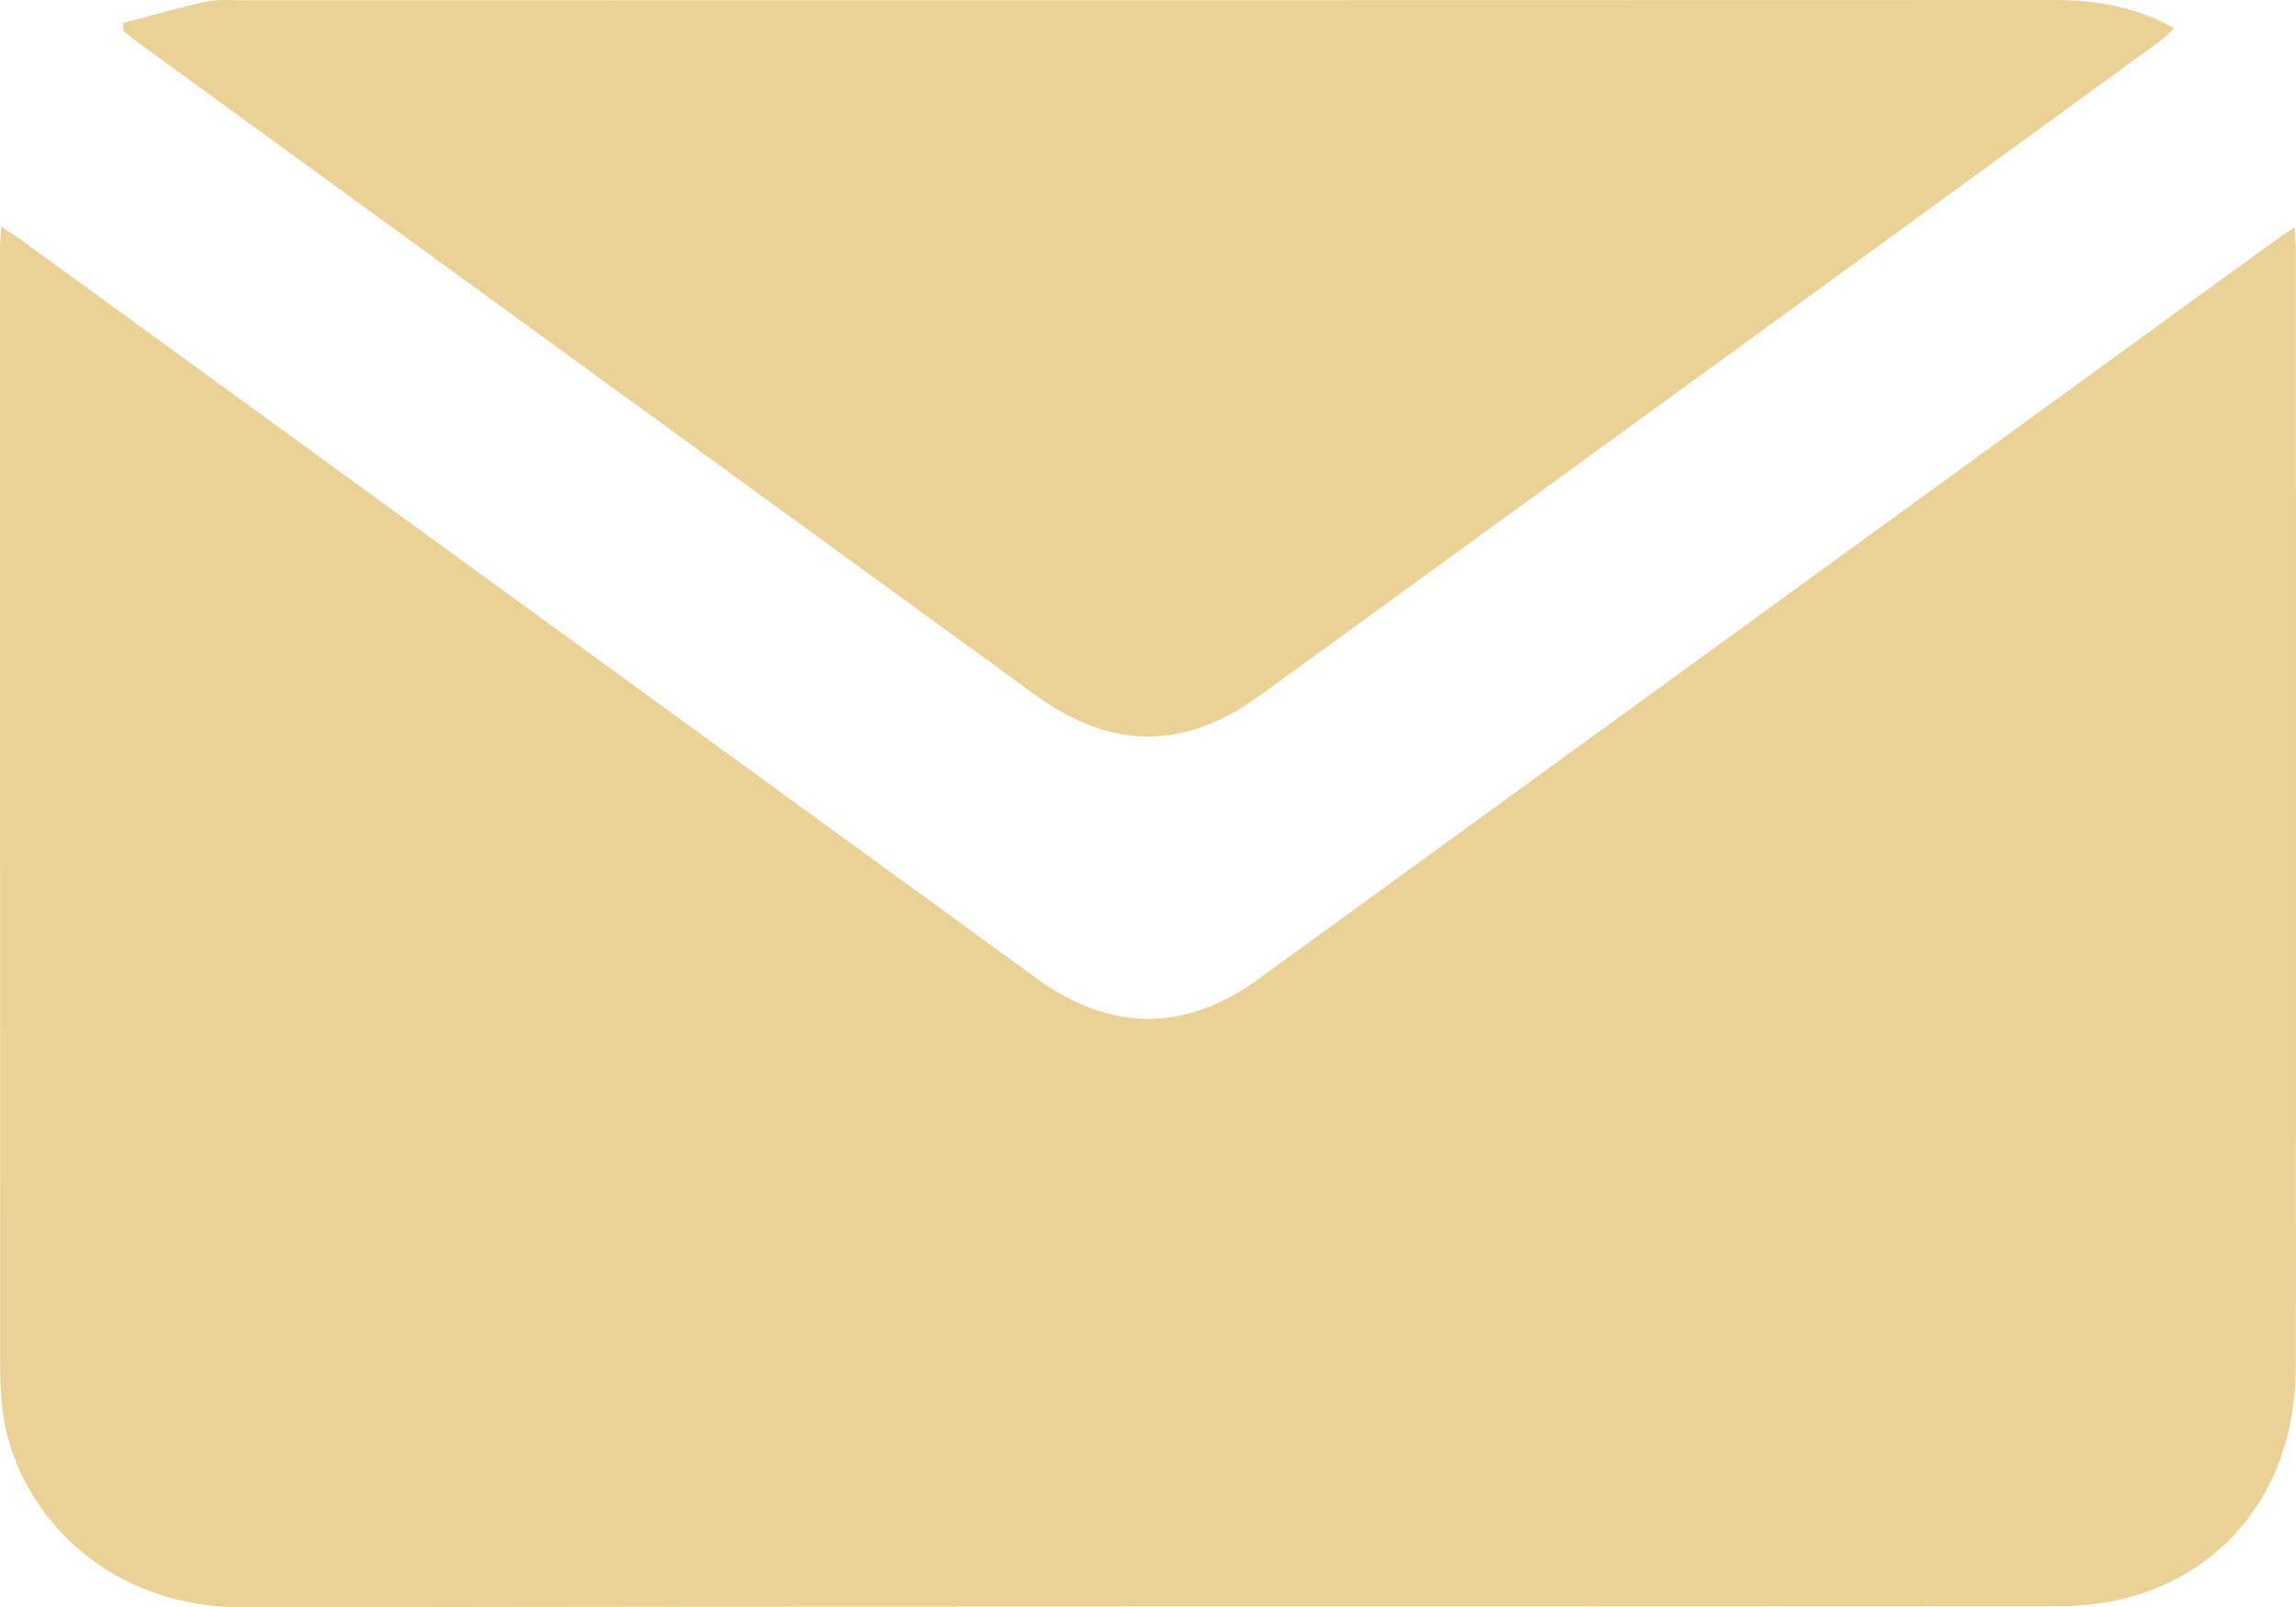 <?xml version="1.0" encoding="UTF-8"?>
<svg id="Layer_2" xmlns="http://www.w3.org/2000/svg" viewBox="0 0 303.73 212.66">
  <defs>
    <style>
      path {
        fill: #EAD196;
        
      }
    </style>
  </defs>
  <g id="Layer_1-2" data-name="Layer_1">
    <g>
      <path d="M303.7,180.84c-.01,15.06-8.31,26.64-21.92,30.46-3.25.91-6.76,1.22-10.15,1.22-79.82.07-159.64-.06-239.46.14-17.91.04-29.5-12.2-31.67-24.91-.38-2.24-.48-4.55-.48-6.83C0,131.59,0,82.27,0,32.94c0-.81.09-1.62.16-2.96,1.21.81,2.12,1.39,3,2.03,44.65,32.47,89.31,64.94,133.95,97.42,9.76,7.1,19.62,7.19,29.37.1,44.77-32.51,89.52-65.04,134.28-97.56.81-.58,1.64-1.13,2.79-1.91.07,1.32.16,2.22.16,3.11.01,49.22.03,98.44-.01,147.67Z"/>
      <path d="M287.59,3.73c-.66.63-1.17,1.21-1.78,1.66-39.68,28.87-79.37,57.74-119.08,86.58-10.13,7.36-19.72,7.29-29.85-.08C97.34,63.14,57.81,34.39,18.28,5.64c-.66-.48-1.29-1.01-1.93-1.51-.03-.36-.06-.72-.09-1.08,3.66-.96,7.29-2.01,10.98-2.83,1.5-.33,3.11-.19,4.67-.19,79.92,0,159.85,0,239.77-.03,5.5,0,10.74.82,15.91,3.73Z"/>
    </g>
  </g>
</svg>